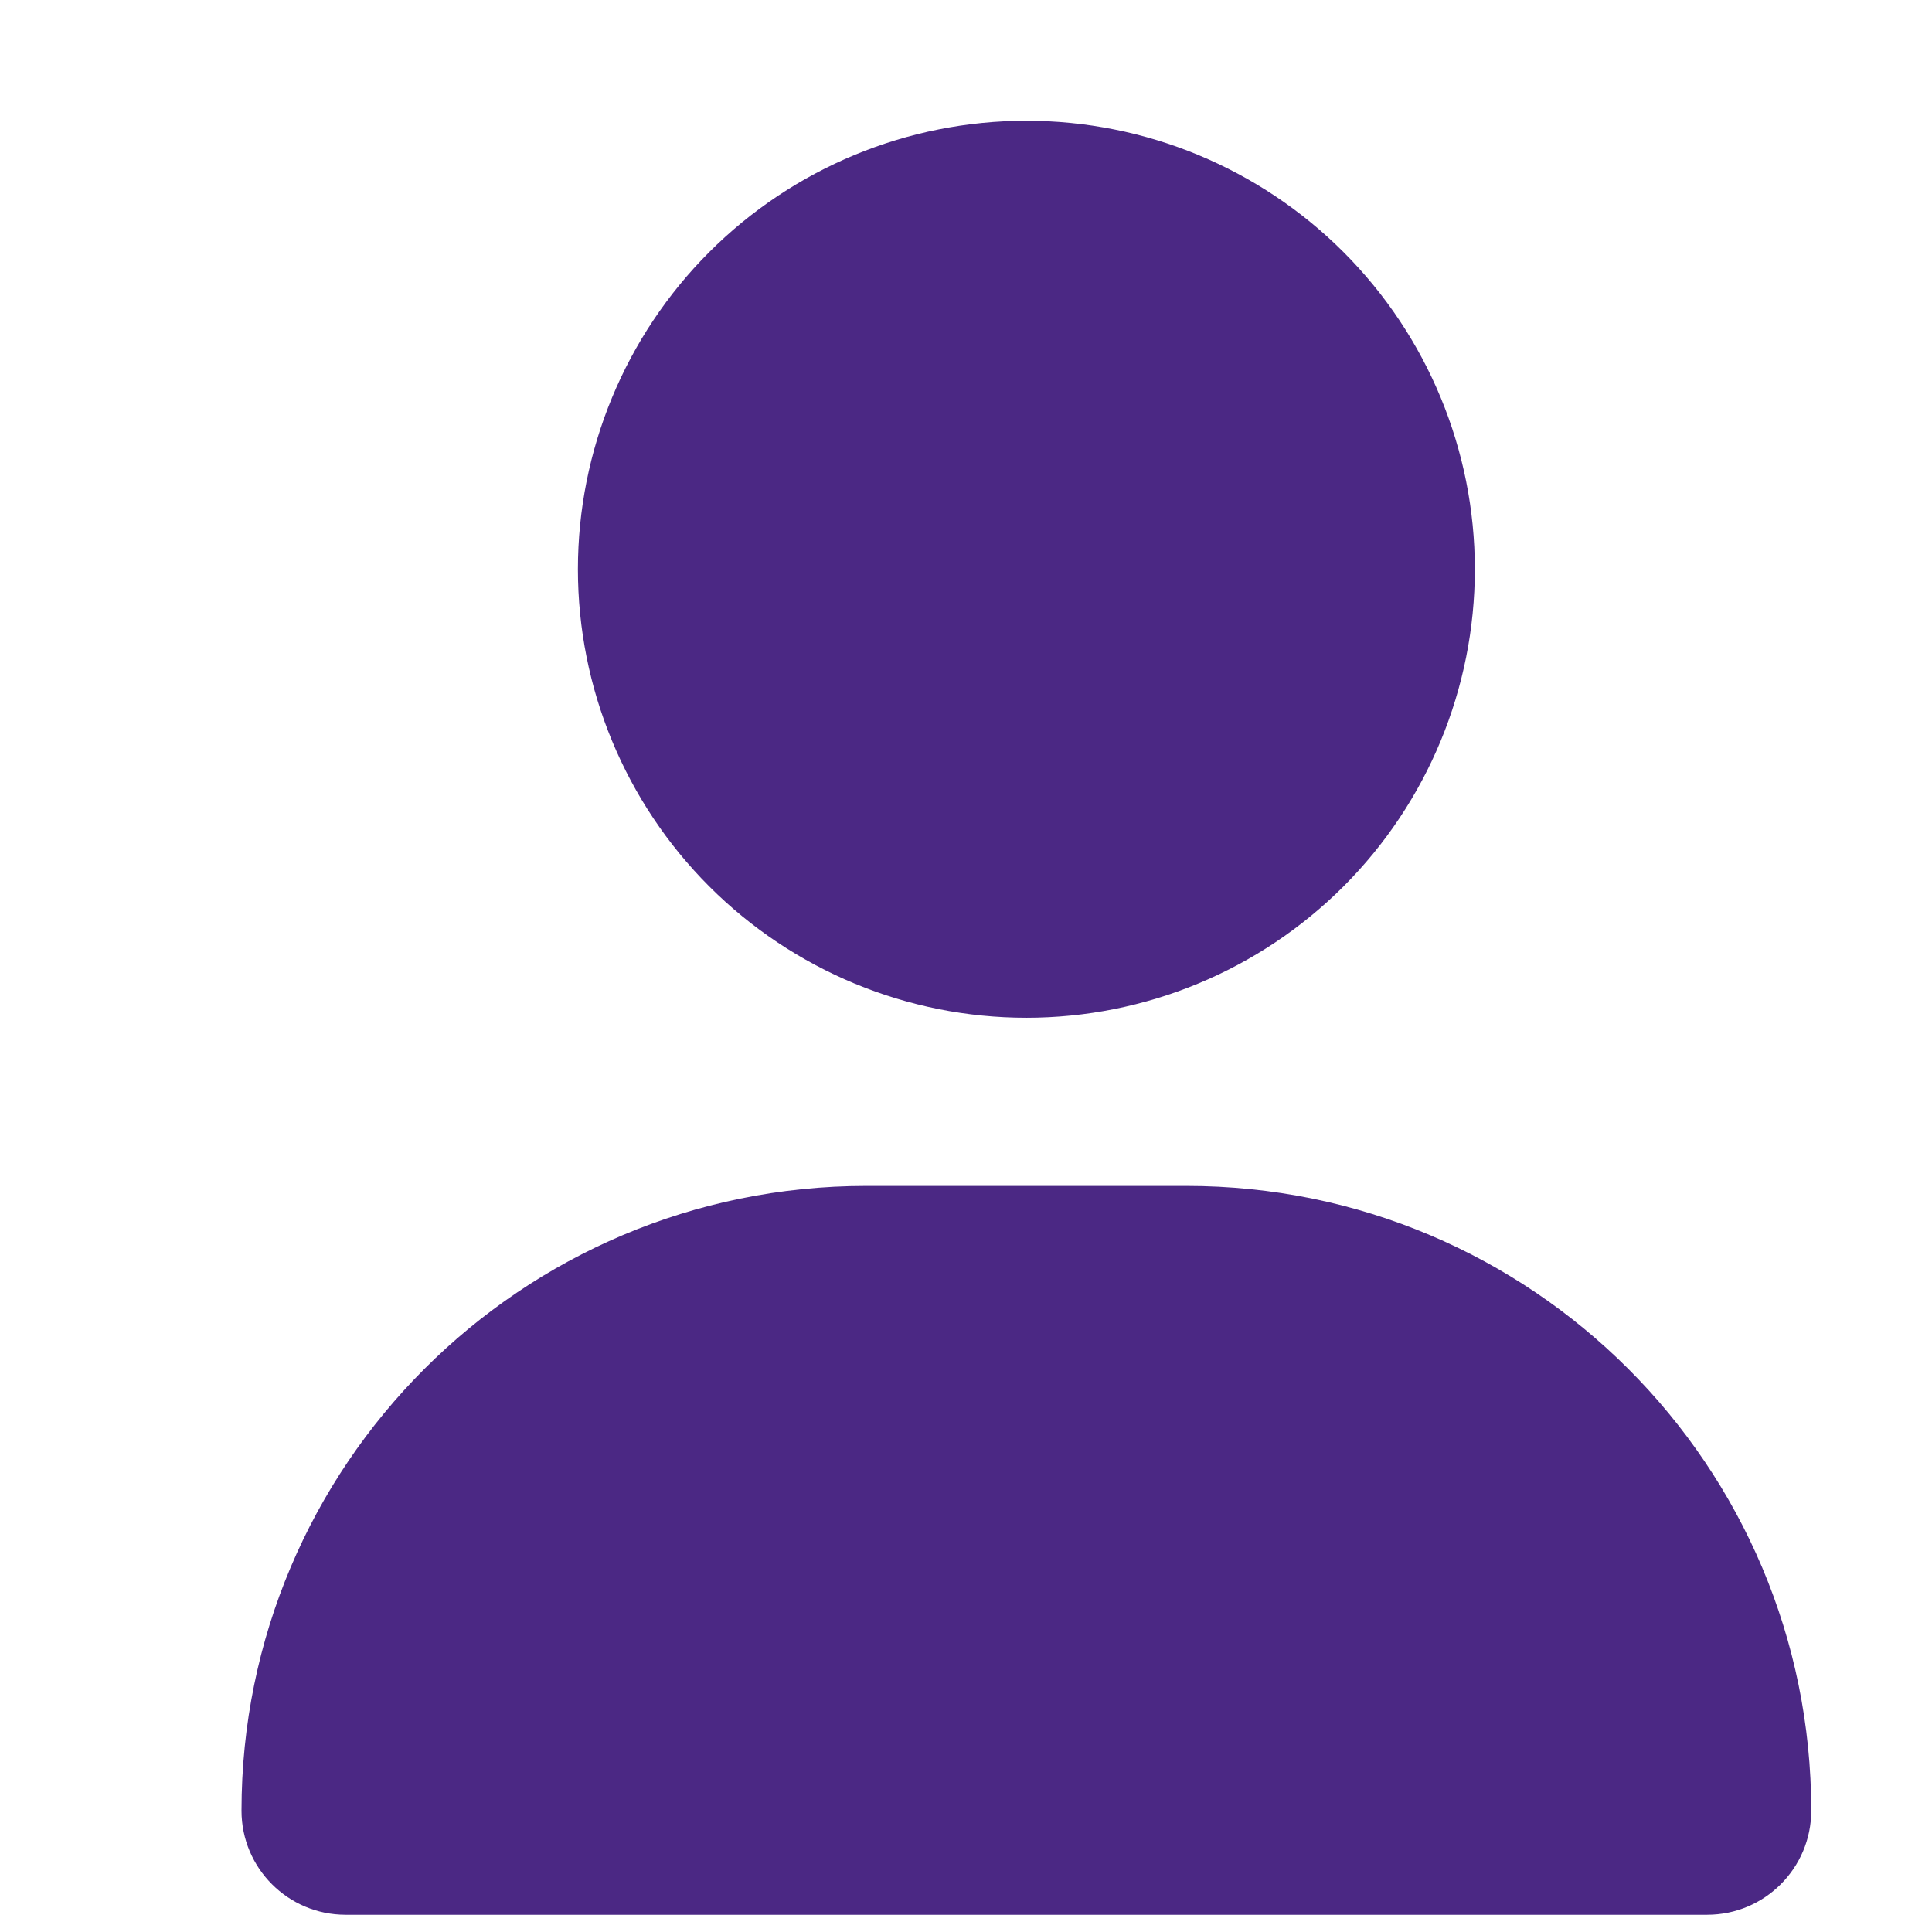 <svg width="24" height="24" viewBox="0 0 24 24" fill="none" xmlns="http://www.w3.org/2000/svg">
<path d="M12.75 12.643C14.228 12.643 15.645 12.056 16.69 11.011C17.734 9.966 18.321 8.549 18.321 7.071C18.321 5.594 17.734 4.177 16.69 3.132C15.645 2.087 14.228 1.5 12.75 1.5C11.272 1.5 9.855 2.087 8.81 3.132C7.766 4.177 7.179 5.594 7.179 7.071C7.179 8.549 7.766 9.966 8.81 11.011C9.855 12.056 11.272 12.643 12.75 12.643ZM10.761 14.732C6.473 14.732 3 18.206 3 22.493C3 23.207 3.579 23.786 4.293 23.786H21.207C21.921 23.786 22.5 23.207 22.5 22.493C22.5 18.206 19.027 14.732 14.739 14.732H10.761Z" fill="#4B2884"/>
</svg>
